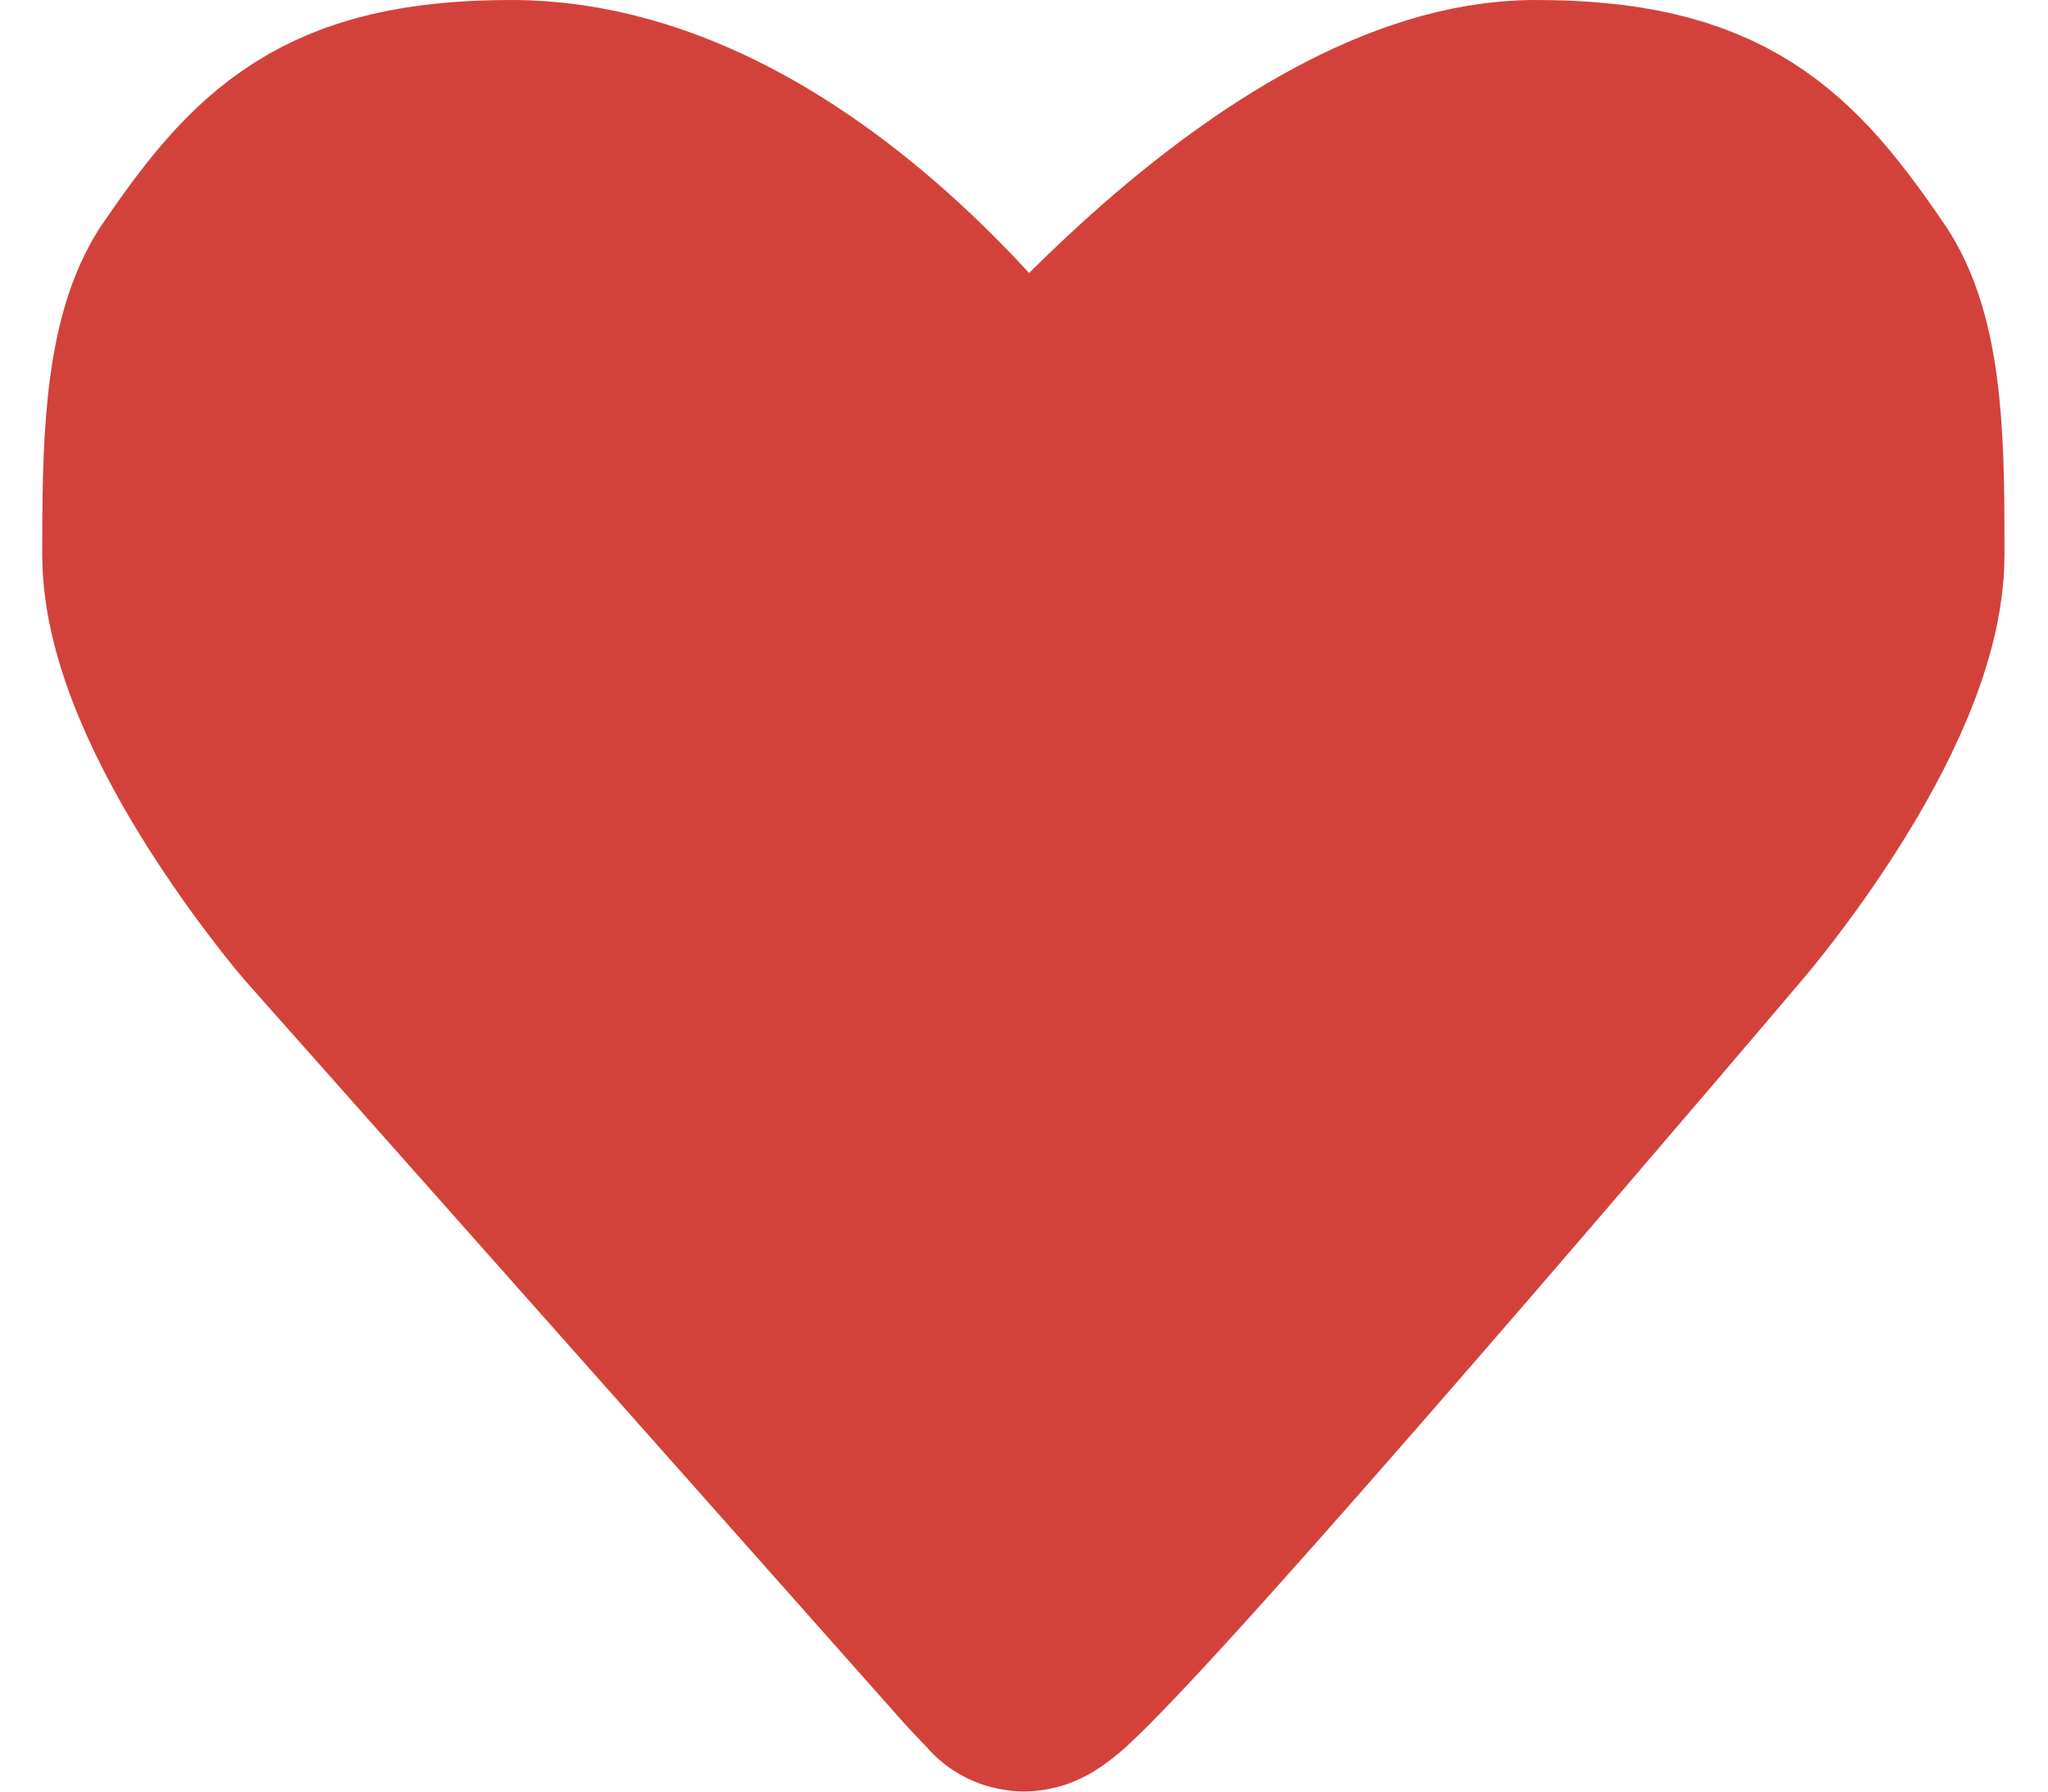<svg width="16" height="14" viewBox="0 0 16 14" fill="none" xmlns="http://www.w3.org/2000/svg">
<path d="M11.994 1C10.117 1 7.995 3.666 7.995 3.666C7.995 3.666 6.218 1.001 3.996 1C2.643 1 2.219 1.444 1.613 2.333C1.337 2.777 1.33 3.551 1.33 4.333C1.33 5.443 2.663 6.999 2.663 6.999L7.787 12.774C7.86 12.856 7.981 12.981 7.995 12.997C8.009 13.013 8.119 12.916 8.119 12.916C8.119 12.916 8.209 12.832 8.266 12.774C9.356 11.684 13.327 6.999 13.327 6.999C13.327 6.999 14.66 5.443 14.66 4.333C14.66 3.551 14.66 2.777 14.377 2.333C13.771 1.444 13.347 1 11.994 1Z" fill="#D2423A" stroke="#D2423A" stroke-width="2"/>
</svg>
